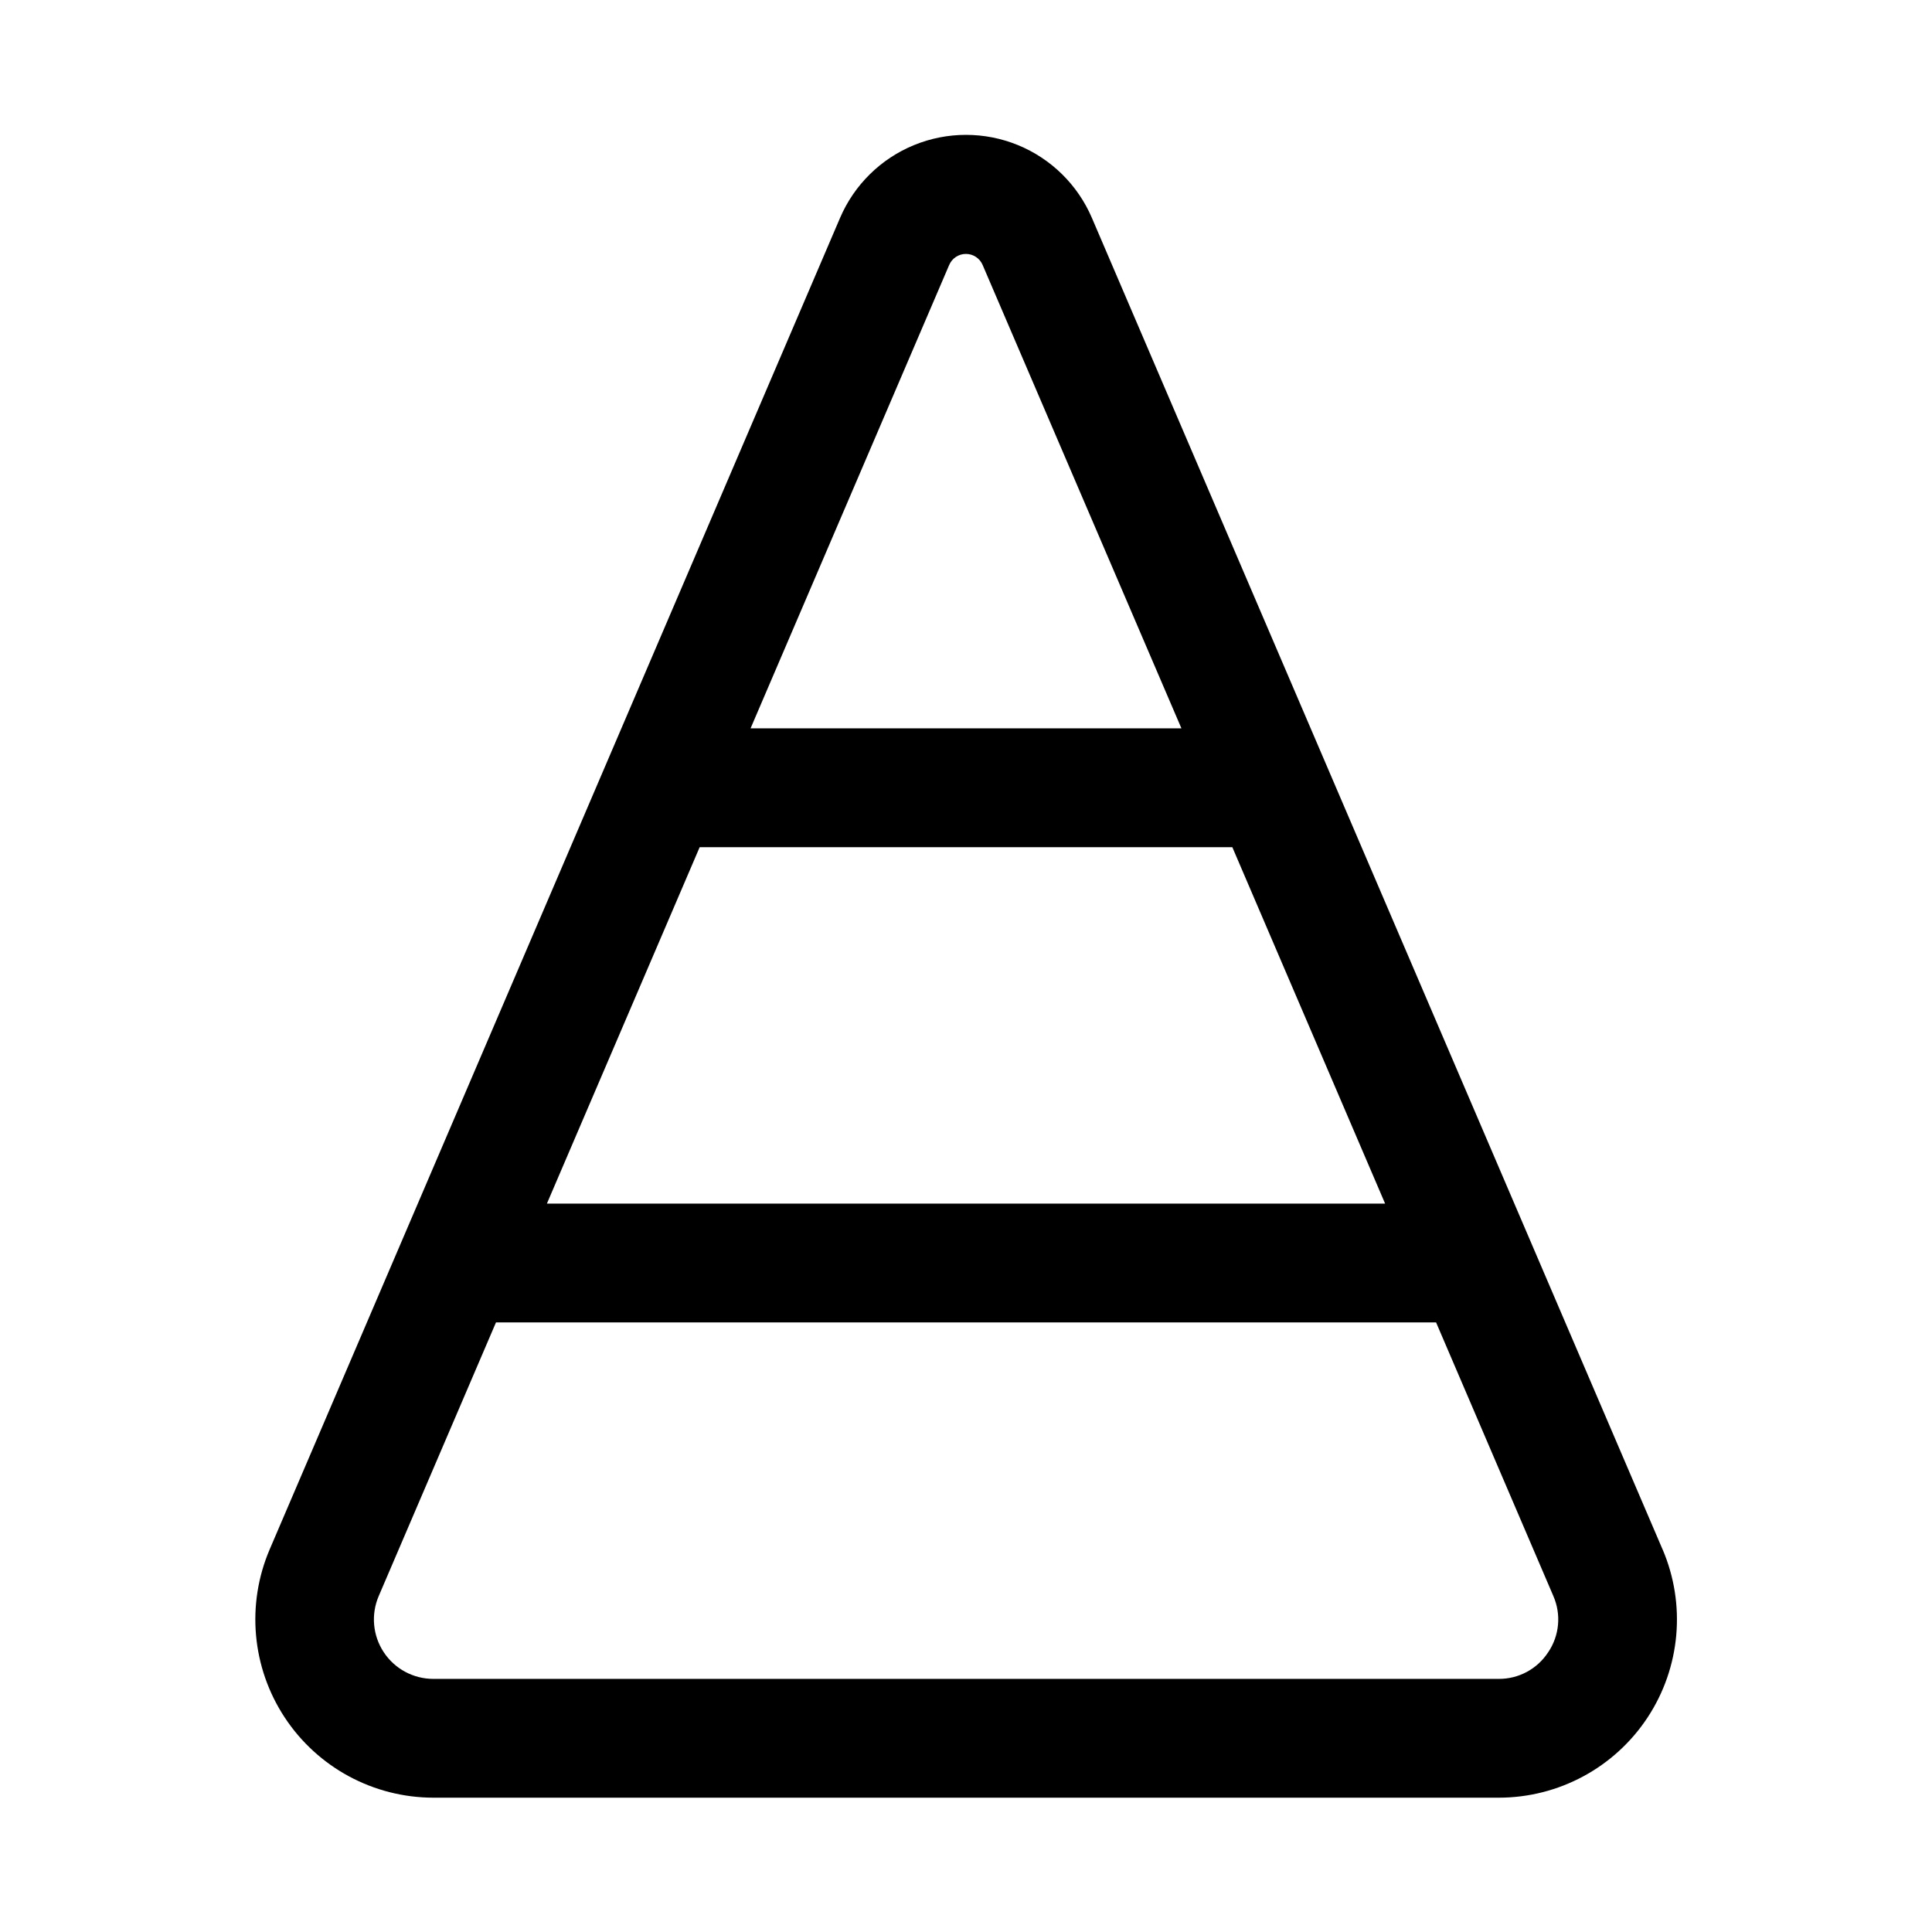 <?xml version="1.0" encoding="UTF-8"?>
<!-- Uploaded to: ICON Repo, www.svgrepo.com, Generator: ICON Repo Mixer Tools -->
<svg fill="#000000" width="800px" height="800px" version="1.1" viewBox="144 144 512 512" xmlns="http://www.w3.org/2000/svg">
 <path d="m584.58 554.57-151.21-352.81c-3.75-8.762-10.793-15.699-19.613-19.312-8.82-3.613-18.707-3.613-27.527 0-8.816 3.613-15.863 10.551-19.613 19.312l-151.14 352.82c-6.242 14.578-4.75 31.32 3.973 44.566 8.723 13.25 23.512 21.234 39.371 21.258h282.36c15.875 0 30.691-7.981 39.43-21.234 8.738-13.254 10.23-30.016 3.977-44.605zm-255.16-186.06h141.16l40.492 94.465h-222.14zm66.125-154.29c0.758-1.777 2.5-2.93 4.434-2.93 1.93 0 3.672 1.152 4.43 2.93l52.68 122.8h-114.18zm158.75 367.62c-2.879 4.453-7.84 7.125-13.145 7.082h-282.32c-5.289 0-10.23-2.66-13.141-7.078-2.914-4.418-3.41-10.004-1.328-14.867l31.078-72.52h249.14l31.078 72.516v0.004c2.121 4.859 1.609 10.465-1.355 14.863z"/>
</svg>